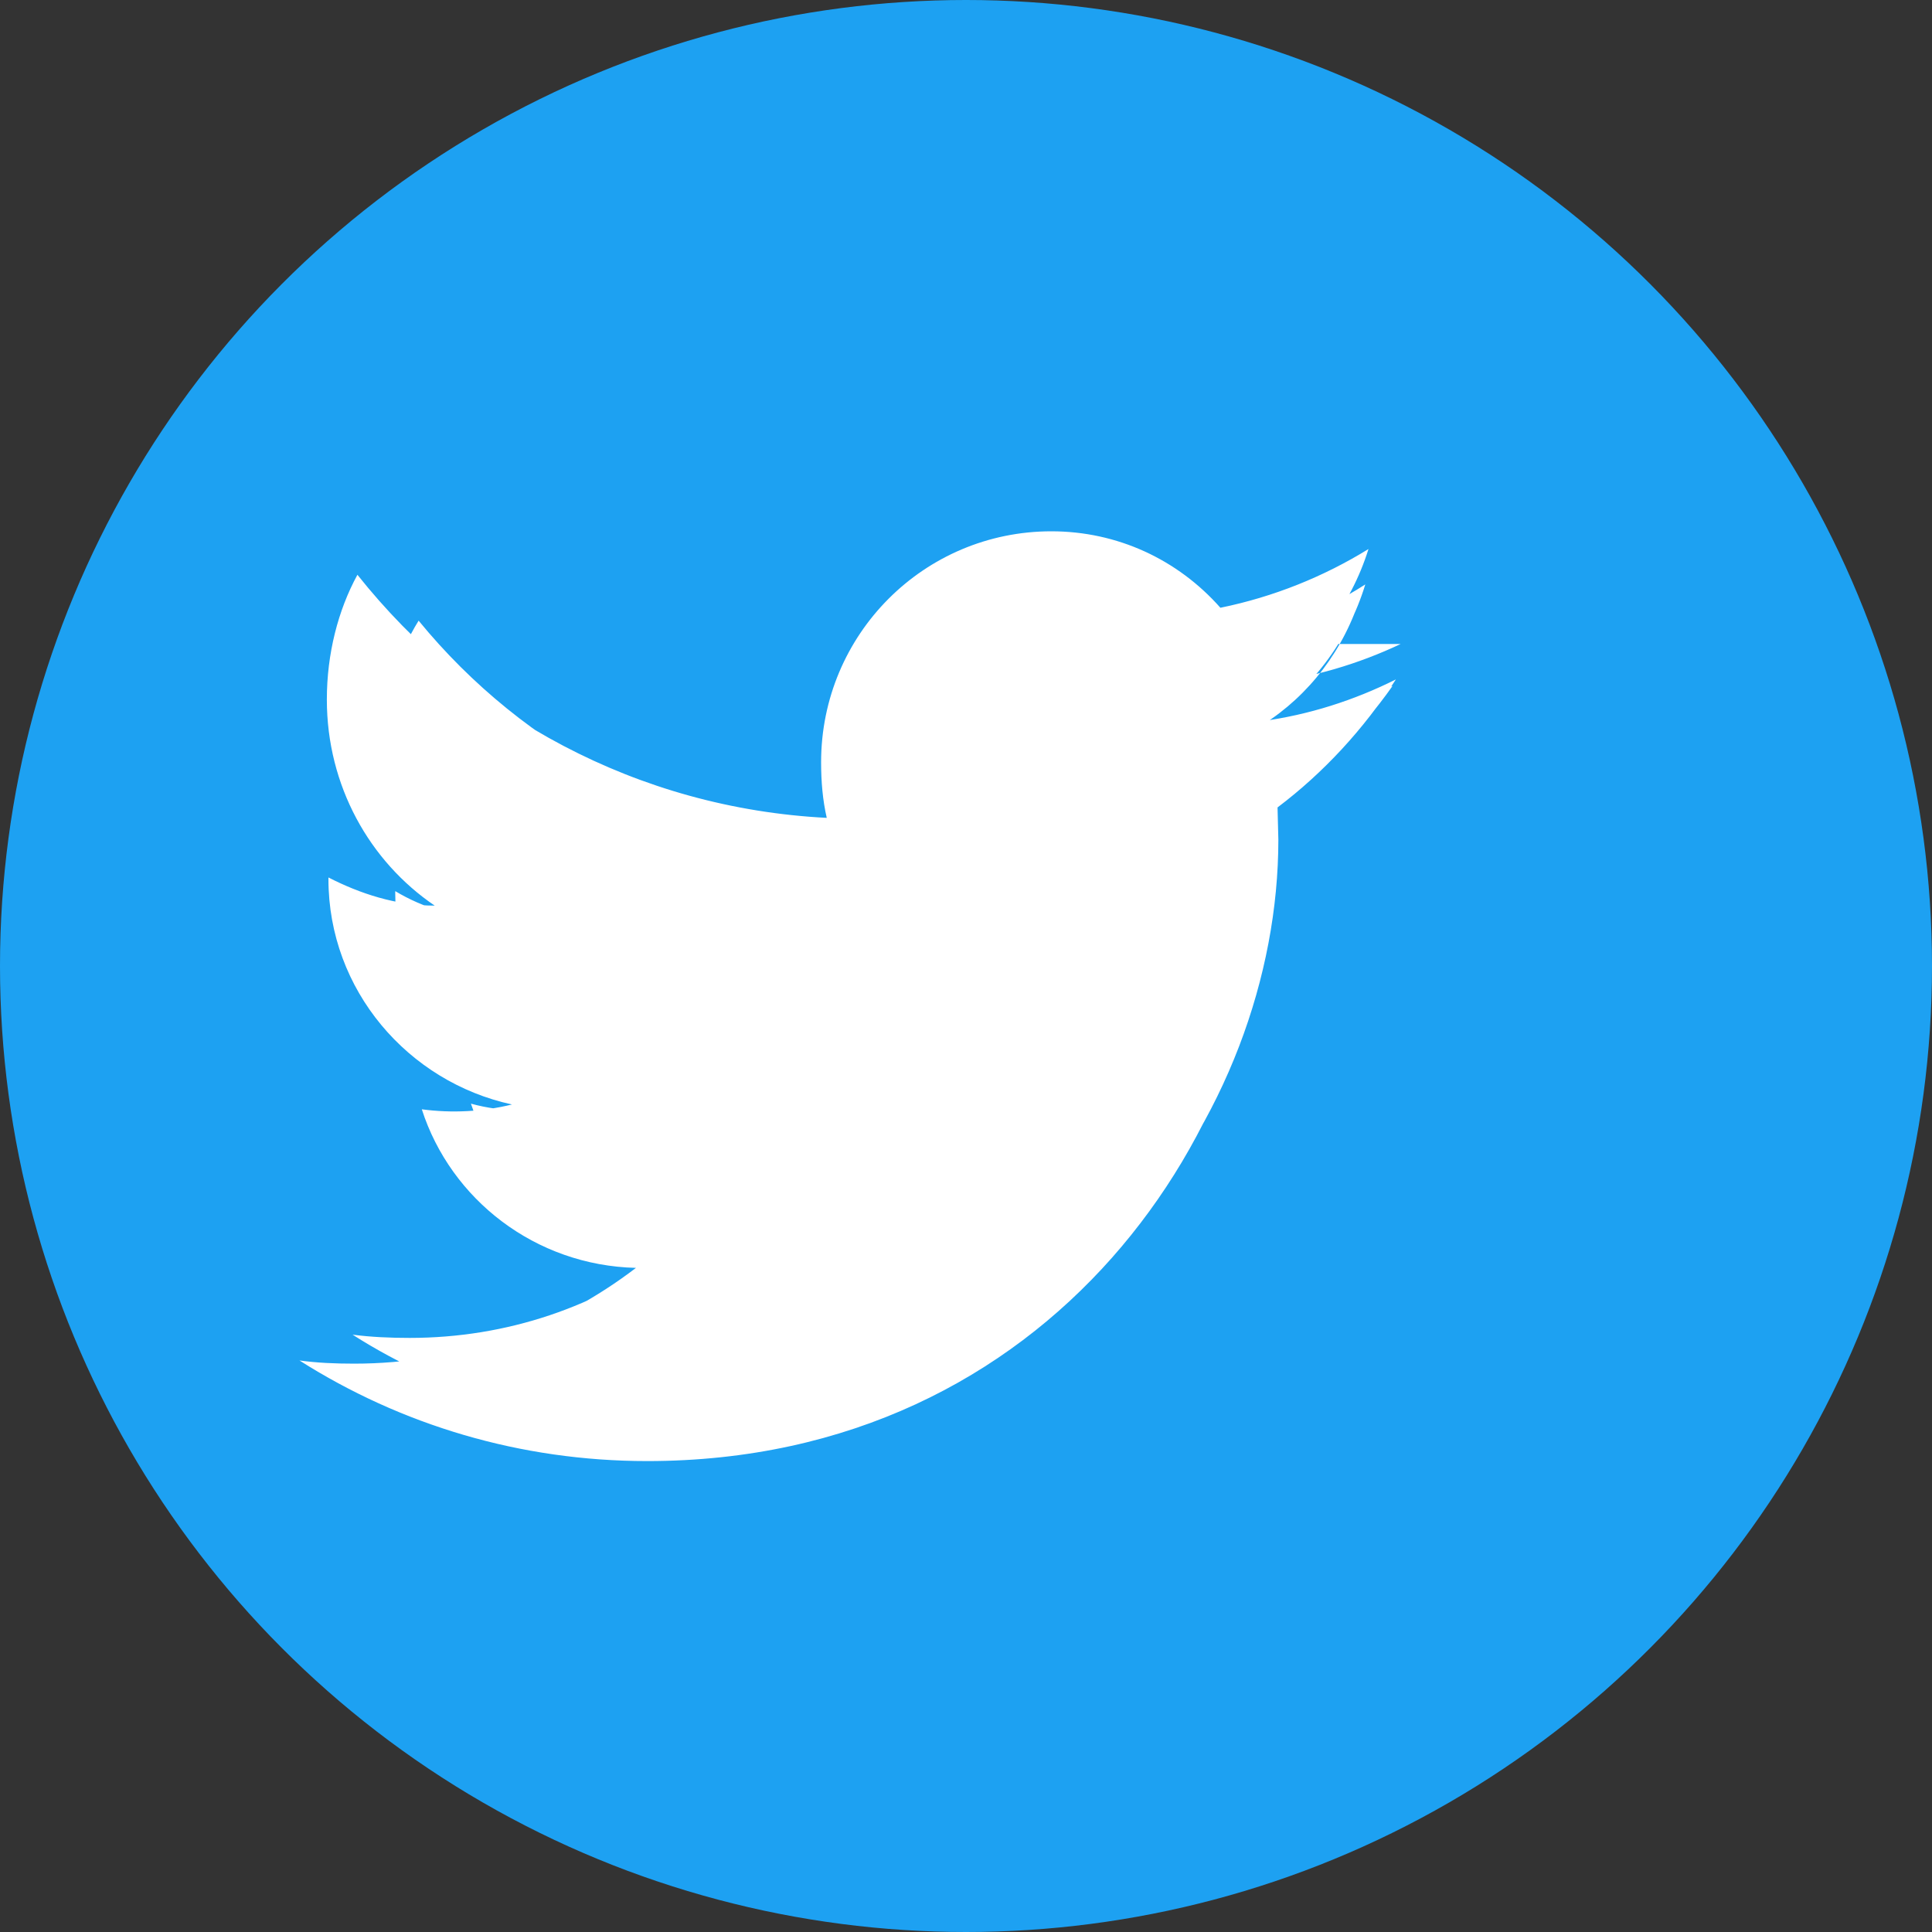 <svg width="40" height="40" viewBox="0 0 40 40" fill="none" xmlns="http://www.w3.org/2000/svg">
          <rect x="0" y="0" width="40" height="40" fill="#333333" stroke="none"/>
          <circle cx="20" cy="20" r="20" fill="#1DA1F2" />
          <path
            d="M29 13.333C28.117 13.75 27.183 14.025 26.217 14.142C27.2 13.533 27.967 12.542 28.333 11.367C27.4 11.942 26.367 12.358 25.267 12.583C24.383 11.583 23.133 11 21.767 11C19.133 11 17 13.133 17 15.783C17 16.183 17.033 16.567 17.117 16.933C13.2 16.733 9.733 14.833 7.4 11.9C7 12.633 6.767 13.533 6.767 14.483C6.767 16.267 7.65 17.833 9 18.75C8.2 18.75 7.45 18.5 6.8 18.167V18.2C6.8 20.5 8.45 22.4 10.6 22.867C9.992 23.017 9.358 23.05 8.733 22.967C9.333 24.833 11.083 26.2 13.167 26.25C11.533 27.5 9.5 28.233 7.333 28.233C6.933 28.233 6.567 28.217 6.2 28.167C8.3 29.5 10.767 30.25 13.4 30.25C21.767 30.25 26.367 23.333 26.367 17.333L26.35 16.667C27.317 16 28.15 15.167 28.833 14.2C28 14.6 27.1 14.867 26.15 15C27.1 14.4 27.833 13.45 28.183 12.3C27.333 12.867 26.383 13.283 25.367 13.5C24.533 12.567 23.367 12 22.067 12C19.633 12 17.667 13.967 17.667 16.4C17.667 16.767 17.7 17.117 17.767 17.45C14.1 17.267 10.85 15.517 8.667 12.85C8.233 13.55 8 14.35 8 15.2C8 16.8 8.867 18.2 10.15 19C9.433 19 8.767 18.8 8.183 18.45V18.5C8.183 20.65 9.733 22.45 11.783 22.85C11.117 23.033 10.417 23.033 9.75 22.85C10.333 24.6 11.967 25.85 13.9 25.9C12.383 27.05 10.5 27.7 8.483 27.7C8.083 27.7 7.683 27.683 7.3 27.633C9.233 28.867 11.533 29.533 14 29.533C22.067 29.533 26.467 23.033 26.467 17.383L26.45 16.717C27.4 16 28.233 15.1 28.9 14.067C28.033 14.5 27.1 14.8 26.117 14.933C27.133 14.3 27.9 13.3 28.267 12.1C27.333 12.7 26.3 13.1 25.2 13.333H29Z"
            fill="white"
          />
        </svg>